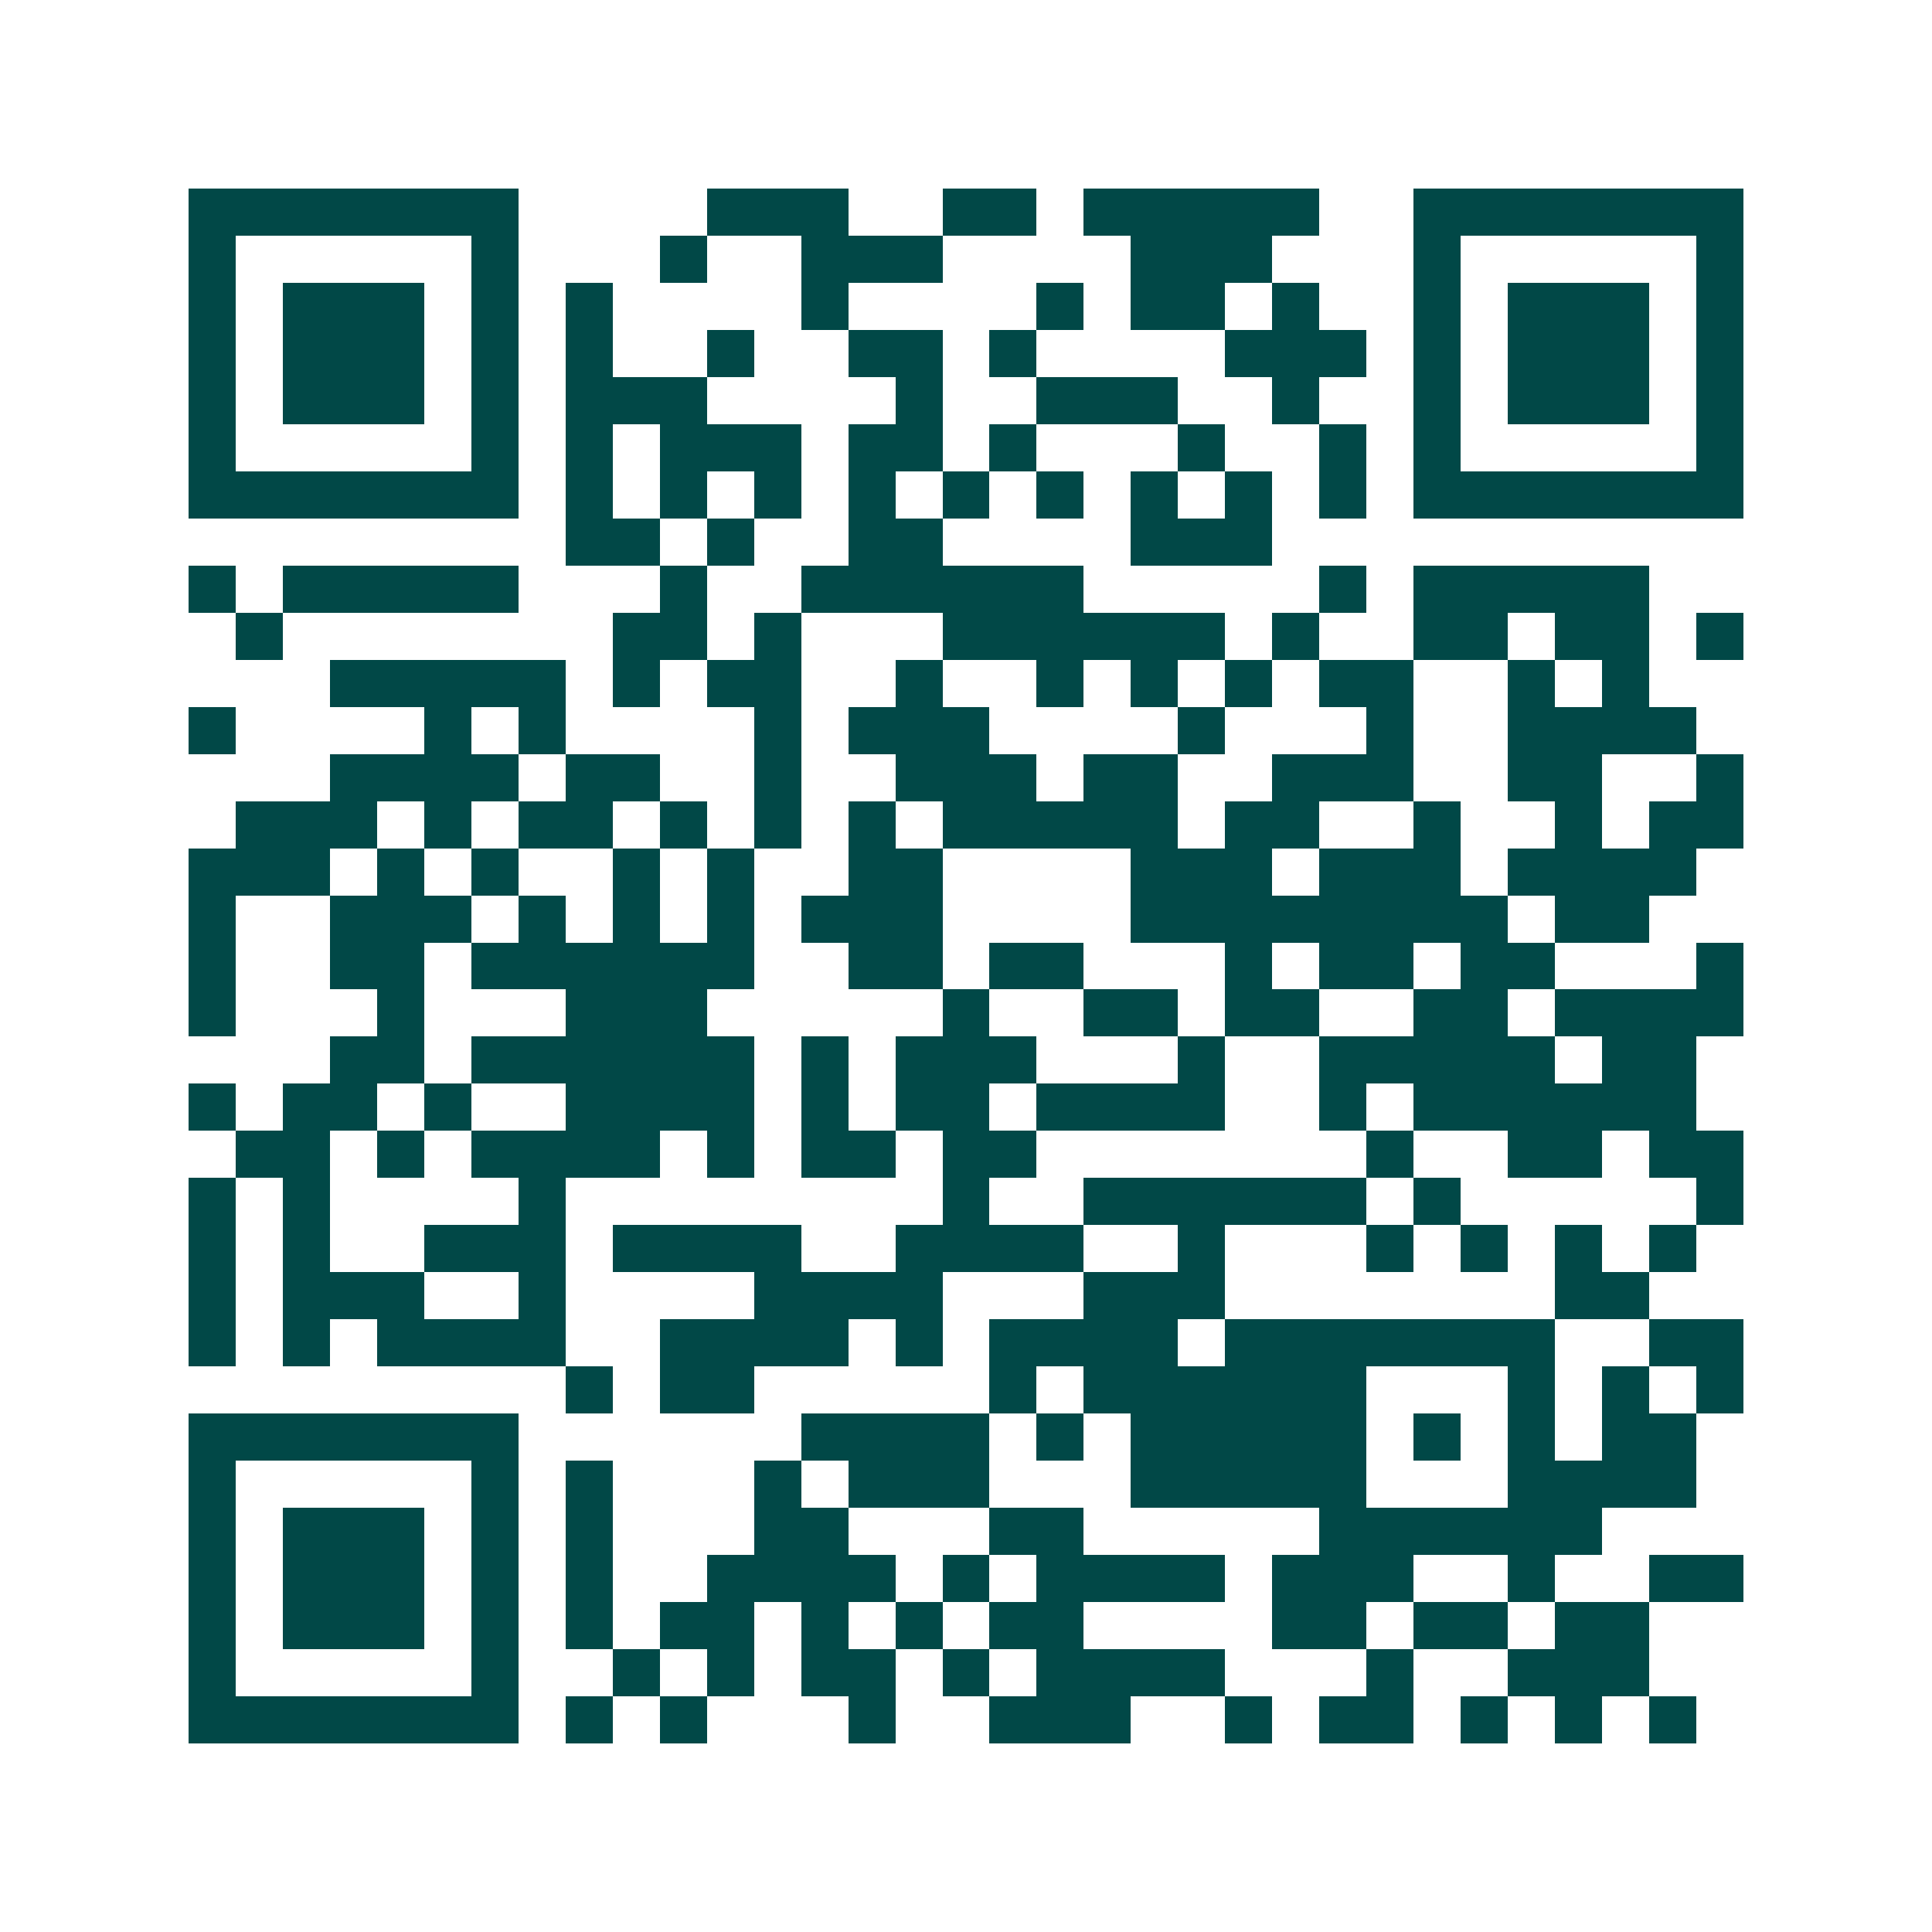 <svg xmlns="http://www.w3.org/2000/svg" width="200" height="200" viewBox="0 0 41 41" shape-rendering="crispEdges"><path fill="#ffffff" d="M0 0h41v41H0z"/><path stroke="#014847" d="M4 4.5h7m4 0h3m2 0h2m1 0h5m2 0h7M4 5.5h1m5 0h1m3 0h1m2 0h3m4 0h3m3 0h1m5 0h1M4 6.5h1m1 0h3m1 0h1m1 0h1m4 0h1m4 0h1m1 0h2m1 0h1m2 0h1m1 0h3m1 0h1M4 7.5h1m1 0h3m1 0h1m1 0h1m2 0h1m2 0h2m1 0h1m4 0h3m1 0h1m1 0h3m1 0h1M4 8.5h1m1 0h3m1 0h1m1 0h3m4 0h1m2 0h3m2 0h1m2 0h1m1 0h3m1 0h1M4 9.5h1m5 0h1m1 0h1m1 0h3m1 0h2m1 0h1m3 0h1m2 0h1m1 0h1m5 0h1M4 10.5h7m1 0h1m1 0h1m1 0h1m1 0h1m1 0h1m1 0h1m1 0h1m1 0h1m1 0h1m1 0h7M12 11.5h2m1 0h1m2 0h2m4 0h3M4 12.5h1m1 0h5m3 0h1m2 0h6m5 0h1m1 0h5M5 13.5h1m7 0h2m1 0h1m3 0h6m1 0h1m2 0h2m1 0h2m1 0h1M7 14.5h5m1 0h1m1 0h2m2 0h1m2 0h1m1 0h1m1 0h1m1 0h2m2 0h1m1 0h1M4 15.5h1m4 0h1m1 0h1m4 0h1m1 0h3m4 0h1m3 0h1m2 0h4M7 16.5h4m1 0h2m2 0h1m2 0h3m1 0h2m2 0h3m2 0h2m2 0h1M5 17.5h3m1 0h1m1 0h2m1 0h1m1 0h1m1 0h1m1 0h5m1 0h2m2 0h1m2 0h1m1 0h2M4 18.5h3m1 0h1m1 0h1m2 0h1m1 0h1m2 0h2m4 0h3m1 0h3m1 0h4M4 19.5h1m2 0h3m1 0h1m1 0h1m1 0h1m1 0h3m4 0h8m1 0h2M4 20.5h1m2 0h2m1 0h6m2 0h2m1 0h2m3 0h1m1 0h2m1 0h2m3 0h1M4 21.5h1m3 0h1m3 0h3m5 0h1m2 0h2m1 0h2m2 0h2m1 0h4M7 22.5h2m1 0h6m1 0h1m1 0h3m3 0h1m2 0h5m1 0h2M4 23.5h1m1 0h2m1 0h1m2 0h4m1 0h1m1 0h2m1 0h4m2 0h1m1 0h6M5 24.5h2m1 0h1m1 0h4m1 0h1m1 0h2m1 0h2m7 0h1m2 0h2m1 0h2M4 25.5h1m1 0h1m4 0h1m8 0h1m2 0h6m1 0h1m5 0h1M4 26.5h1m1 0h1m2 0h3m1 0h4m2 0h4m2 0h1m3 0h1m1 0h1m1 0h1m1 0h1M4 27.5h1m1 0h3m2 0h1m4 0h4m3 0h3m7 0h2M4 28.5h1m1 0h1m1 0h4m2 0h4m1 0h1m1 0h4m1 0h7m2 0h2M12 29.5h1m1 0h2m5 0h1m1 0h6m3 0h1m1 0h1m1 0h1M4 30.5h7m6 0h4m1 0h1m1 0h5m1 0h1m1 0h1m1 0h2M4 31.5h1m5 0h1m1 0h1m3 0h1m1 0h3m3 0h5m3 0h4M4 32.5h1m1 0h3m1 0h1m1 0h1m3 0h2m3 0h2m5 0h6M4 33.5h1m1 0h3m1 0h1m1 0h1m2 0h4m1 0h1m1 0h4m1 0h3m2 0h1m2 0h2M4 34.5h1m1 0h3m1 0h1m1 0h1m1 0h2m1 0h1m1 0h1m1 0h2m4 0h2m1 0h2m1 0h2M4 35.5h1m5 0h1m2 0h1m1 0h1m1 0h2m1 0h1m1 0h4m3 0h1m2 0h3M4 36.5h7m1 0h1m1 0h1m3 0h1m2 0h3m2 0h1m1 0h2m1 0h1m1 0h1m1 0h1"/></svg>
